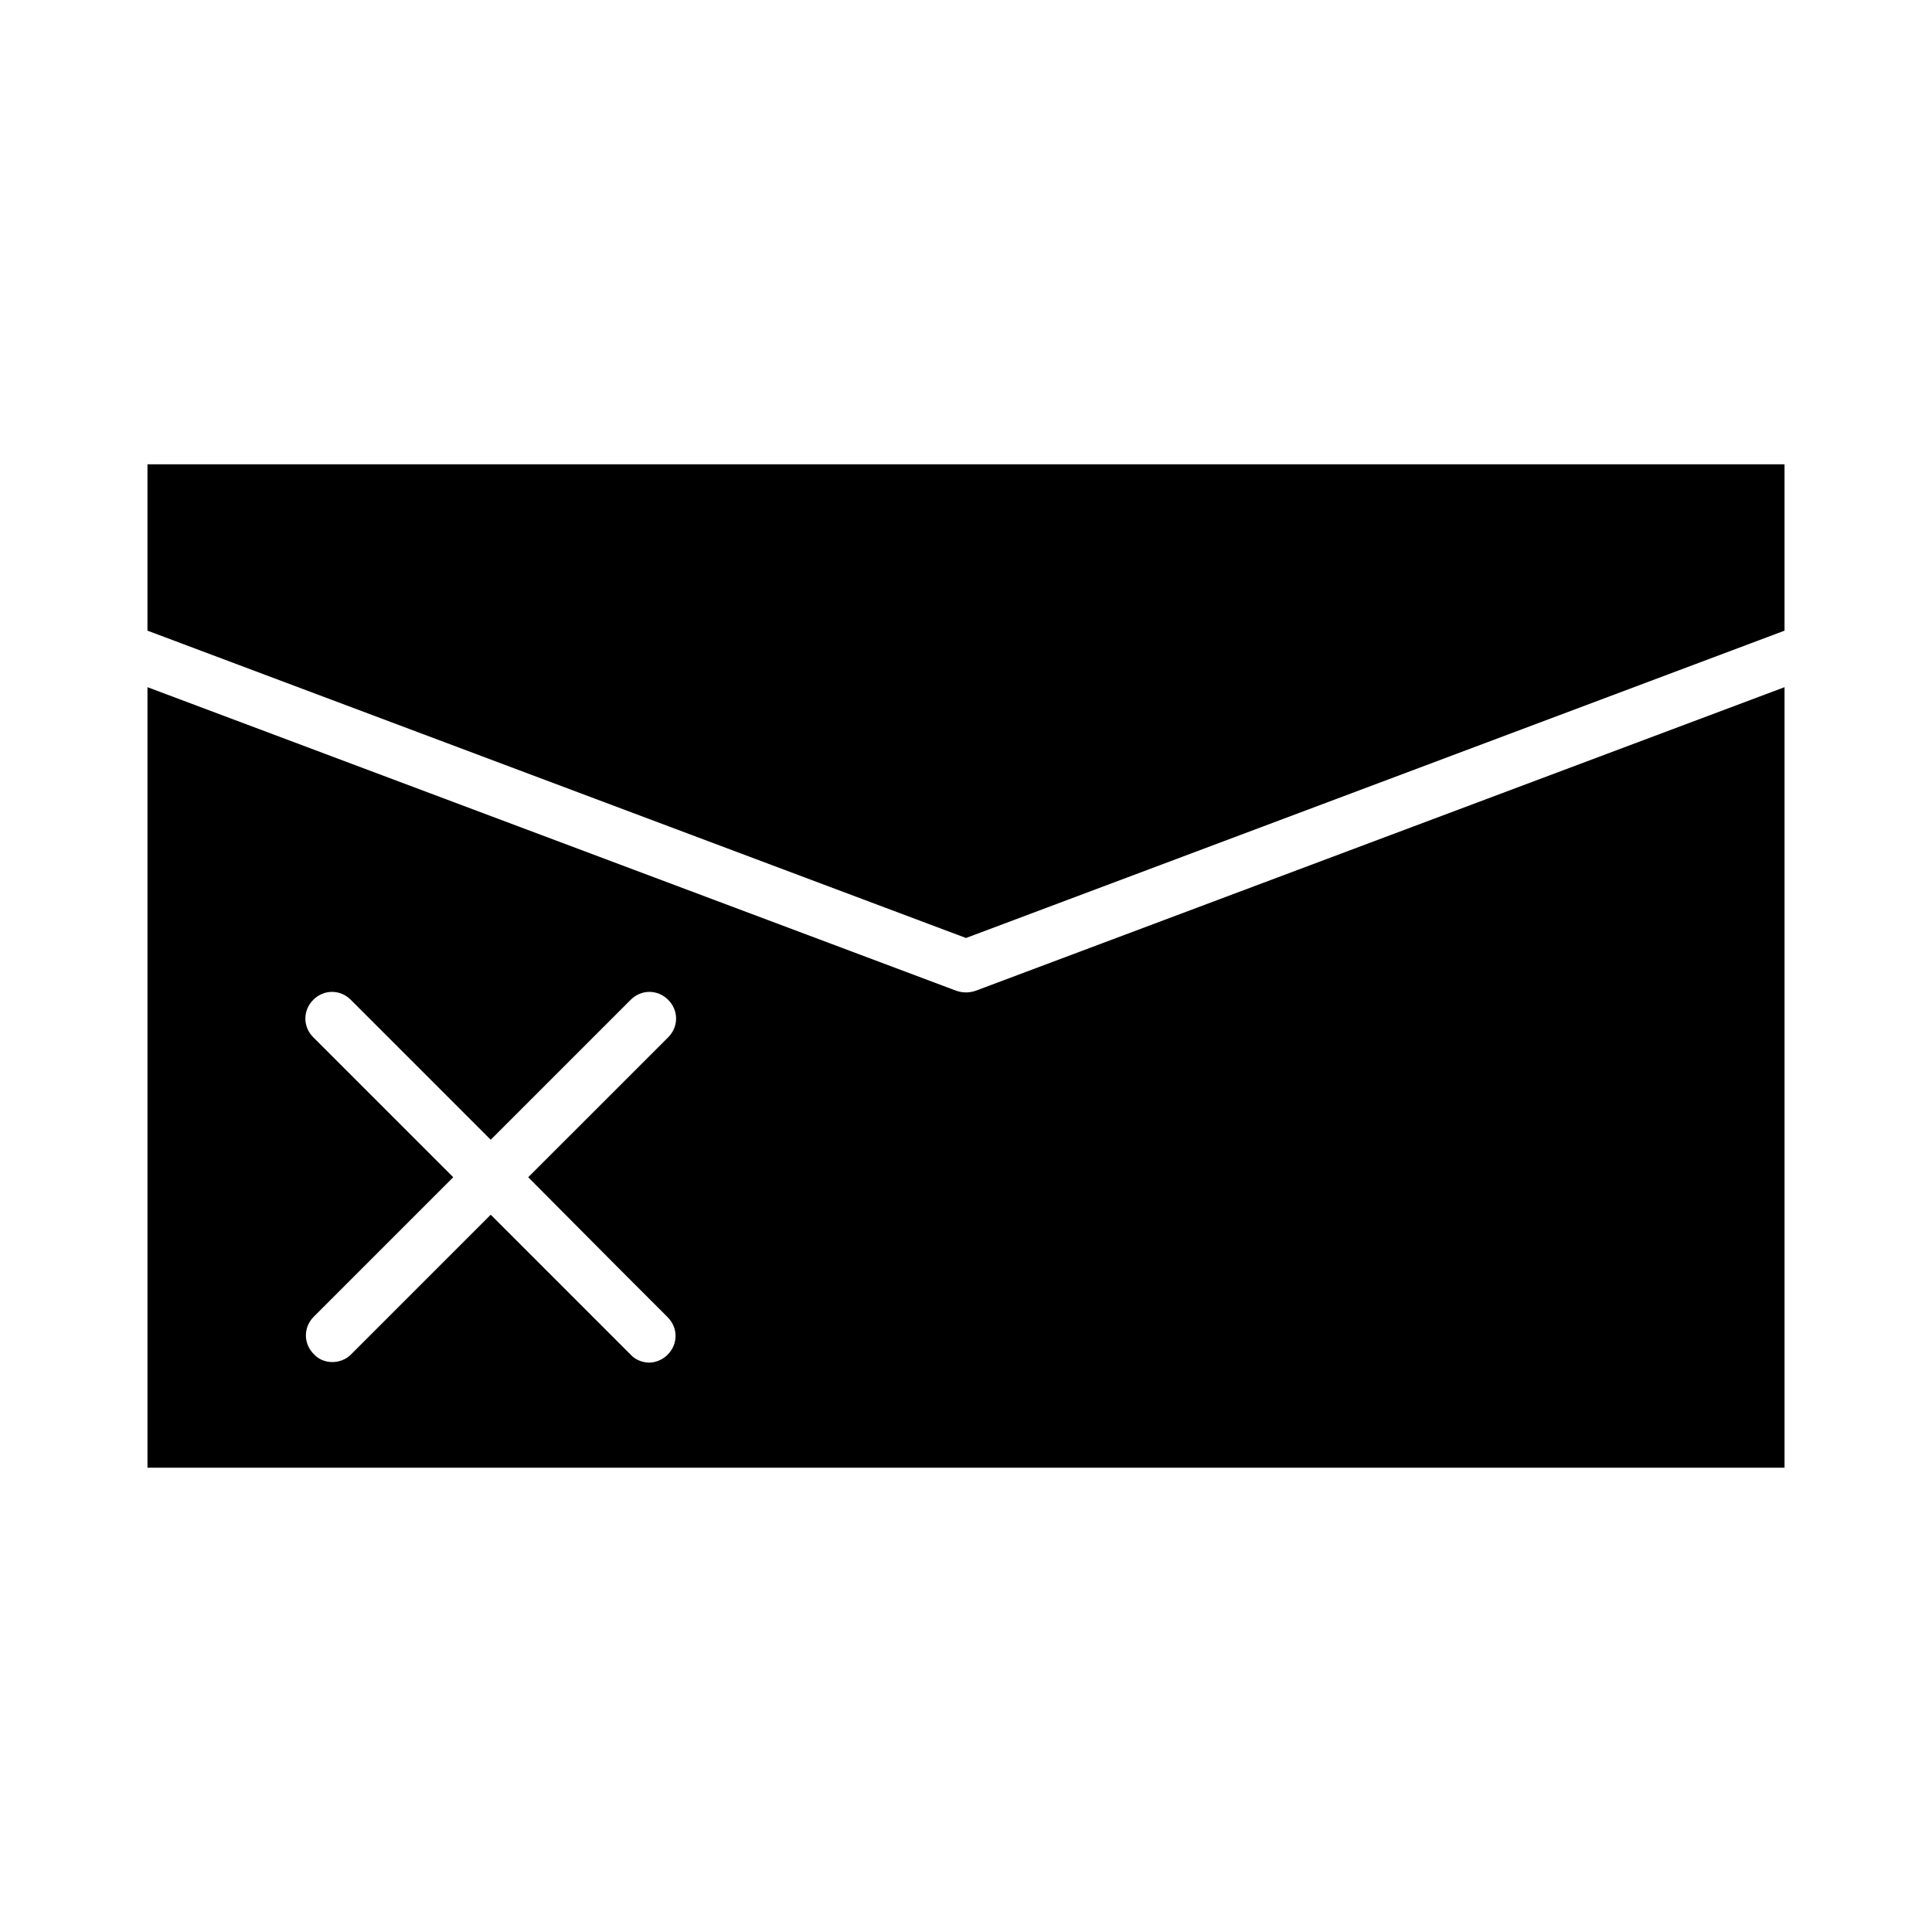 <?xml version="1.0" encoding="UTF-8"?>
<!-- Uploaded to: SVG Repo, www.svgrepo.com, Generator: SVG Repo Mixer Tools -->
<svg fill="#000000" width="800px" height="800px" version="1.1" viewBox="144 144 512 512" xmlns="http://www.w3.org/2000/svg">
 <g>
  <path d="m400 407c-0.84 0-1.68-0.141-2.519-0.418l-214.4-80.473v206.84h433.84v-206.84l-214.4 80.469c-0.84 0.281-1.68 0.422-2.519 0.422zm-91.387 73.75 12.316 12.316c2.801 2.801 2.801 7.137 0 9.938-1.398 1.398-3.219 2.098-4.898 2.098s-3.637-0.699-4.898-2.098l-37.086-37.086-37.086 37.086c-1.262 1.258-3.078 1.957-4.898 1.957s-3.637-0.699-4.898-2.098c-2.801-2.801-2.801-7.137 0-9.938l36.945-36.945-37.086-37.086c-2.801-2.801-2.801-7.137 0-9.938 2.801-2.801 7.137-2.801 9.938 0l22.25 22.25 14.836 14.84 37.086-37.086c2.801-2.801 7.137-2.801 9.938 0 2.801 2.801 2.801 7.137 0 9.938l-22.25 22.25-14.84 14.832z"/>
  <path d="m183.08 311.13 216.92 81.449 216.92-81.449v-44.086h-433.84z"/>
 </g>
</svg>